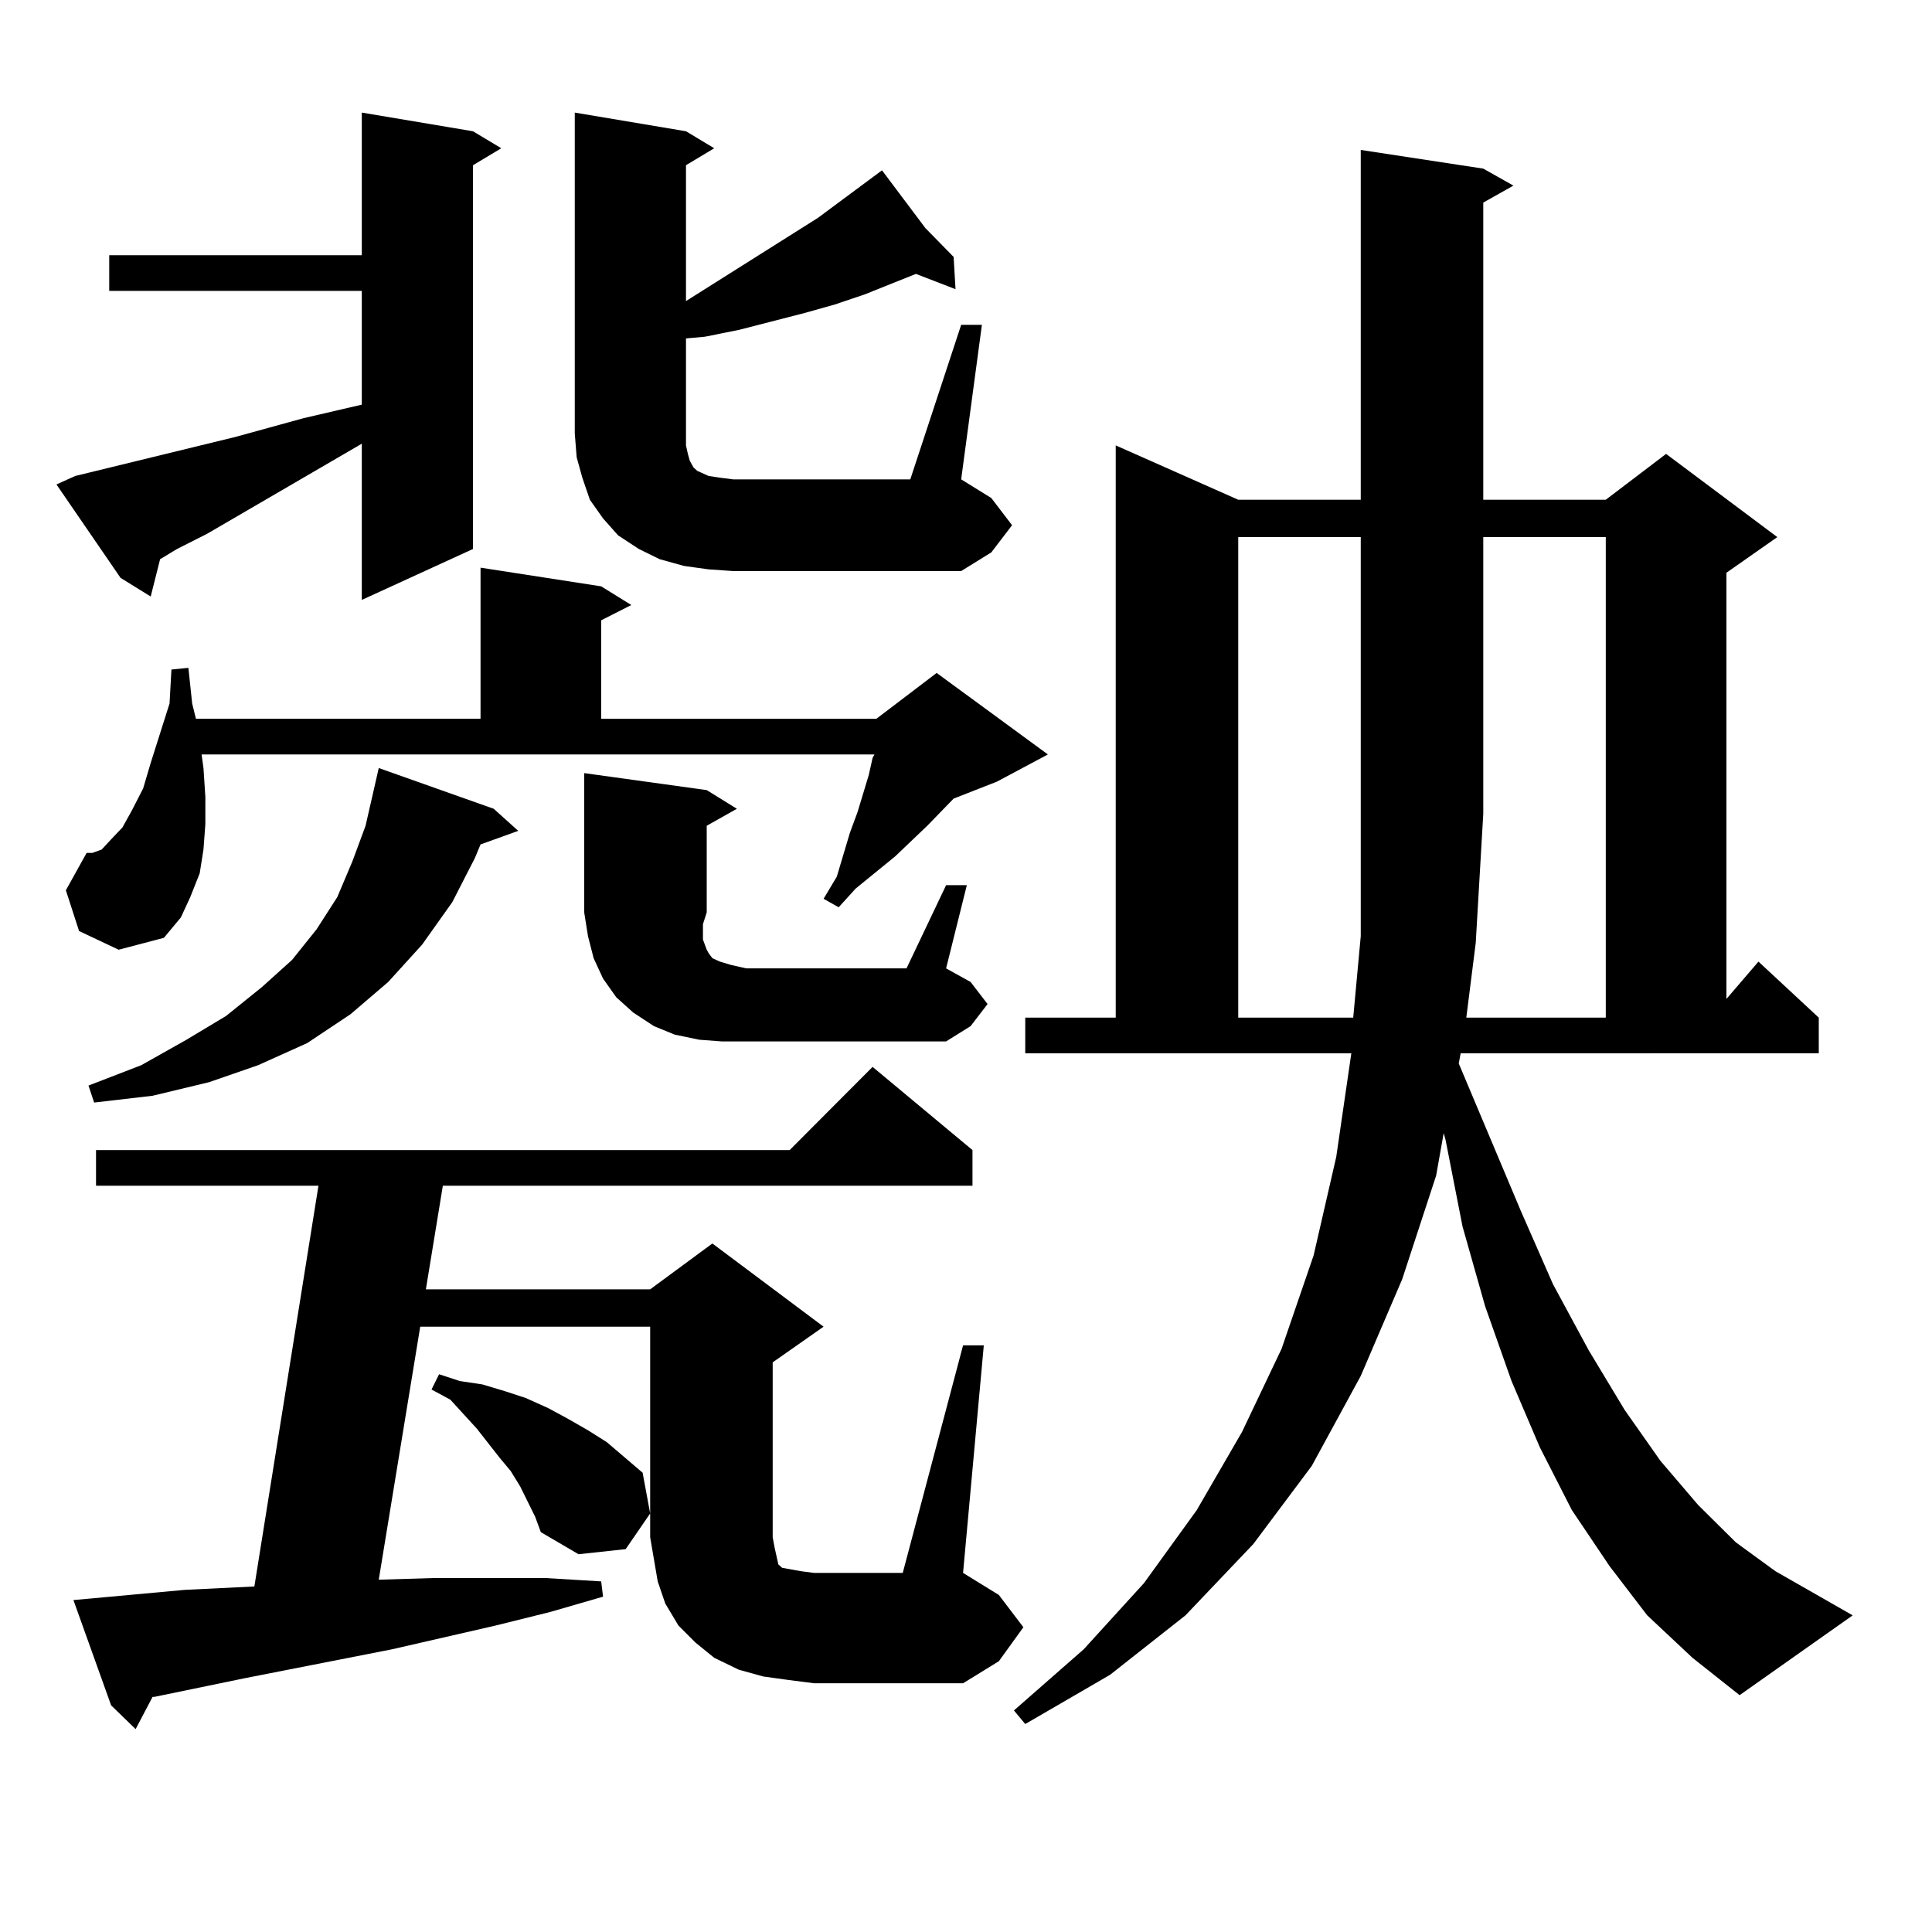 <?xml version="1.0" encoding="utf-8"?>
<!-- Generator: Adobe Illustrator 16.0.0, SVG Export Plug-In . SVG Version: 6.00 Build 0)  -->
<!DOCTYPE svg PUBLIC "-//W3C//DTD SVG 1.1//EN" "http://www.w3.org/Graphics/SVG/1.1/DTD/svg11.dtd">
<svg version="1.1" id="图层_1" xmlns="http://www.w3.org/2000/svg" xmlns:xlink="http://www.w3.org/1999/xlink" x="0px" y="0px"
	 width="1000px" height="1000px" viewBox="0 0 1000 1000" enable-background="new 0 0 1000 1000" xml:space="preserve">
<path d="M38.975,246.359l82.925-20.215l35.121-9.668l30.243-7.031v-58.887H56.535v-18.457h130.729V58.273l57.56,9.668l14.634,8.789
	l-14.634,8.789v198.633l-57.56,26.367V229.66l-79.998,46.582l-15.609,7.91l-8.78,5.273l-4.878,19.336l-15.609-9.668l-33.17-48.34
	L38.975,246.359z M40.926,481.906l-6.829-21.094l10.731-19.336h2.927l4.878-1.758l4.878-5.273l5.854-6.152l4.878-8.789l5.854-11.426
	l3.902-13.184l9.756-30.762l0.976-17.578l8.78-0.879l1.951,18.457l1.951,7.91h147.313V293.82l62.438,9.668l15.609,9.668
	l-15.609,7.91v50.977h142.436l31.219-23.73l57.56,42.188l-26.341,14.063l-22.438,8.789l-13.658,14.063l-16.585,15.82l-20.487,16.699
	l-8.78,9.668l-7.805-4.395l6.829-11.426l6.829-22.852l3.902-10.547l5.854-19.336l1.951-8.789l0.976-1.758H104.339l0.976,7.031
	l0.976,14.941v14.063l-0.976,13.184l-1.951,12.305l-4.878,12.305l-4.878,10.547l-8.78,10.547l-23.414,6.152L40.926,481.906z
	 M407.746,869.504l-12.683-1.758l-12.683-3.516l-12.683-6.152l-9.756-7.91l-8.78-8.789l-6.829-11.426l-3.902-11.426l-1.951-11.426
	l-1.951-11.426V686.691H217.507l-21.463,130.957l29.268-0.879h27.316h29.268l29.268,1.758l0.976,7.91l-27.316,7.91l-28.292,7.031
	l-53.657,12.305l-76.096,14.941l-46.828,9.668h-0.976l-8.78,16.699l-12.683-12.305l-19.512-54.492l9.756-0.879l47.804-4.395
	l36.097-1.758l33.17-207.422H49.706v-18.457h359.016l42.926-43.066l51.706,43.066v18.457h-274.14l-8.78,53.613h116.095l32.194-23.73
	l57.56,43.066l-26.341,18.457v90.527l0.976,5.273l0.976,4.395l0.976,4.395l1.951,1.758l4.878,0.879l4.878,0.879l6.829,0.879h45.853
	l31.219-117.773h10.731l-10.731,117.773l18.536,11.426l12.683,16.699l-12.683,17.578l-18.536,11.426h-77.071L407.746,869.504z
	 M255.555,418.625l12.683,11.426l-19.512,7.031l-2.927,7.031l-11.707,22.852l-15.609,21.973l-17.561,19.336l-19.512,16.699
	l-22.438,14.941l-25.365,11.426l-25.365,8.789l-29.268,7.031l-30.243,3.516l-2.927-8.789L73.12,551.34l23.414-13.184l20.487-12.305
	l18.536-14.941l15.609-14.063l12.683-15.82l10.731-16.699l7.805-18.457l6.829-18.457l6.829-29.883L255.555,418.625z
	 M277.018,785.129l-7.805-15.82l-4.878-7.91l-5.854-7.031l-11.707-14.941l-13.658-14.941l-9.756-5.273l3.902-7.91l10.731,3.516
	l11.707,1.758l11.707,3.516l10.731,3.516l11.707,5.273l9.756,5.273l10.731,6.152l9.756,6.152l18.536,15.82l3.902,21.094
	l-12.683,18.457l-24.39,2.637l-19.512-11.426L277.018,785.129z M497.5,168.137h10.731l-10.731,79.98l15.609,9.668l10.731,14.063
	l-10.731,14.063l-15.609,9.668H379.454l-12.683-0.879l-12.683-1.758l-12.683-3.516l-10.731-5.273l-10.731-7.031l-7.805-8.789
	l-6.829-9.668l-3.902-11.426l-2.927-10.547l-0.976-12.305V58.273l57.56,9.668l14.634,8.789l-14.634,8.789v70.313l68.291-43.066
	l33.17-24.609l22.438,29.883l14.634,14.941l0.976,16.699l-20.487-7.91l-26.341,10.547l-15.609,5.273l-15.609,4.395l-34.146,8.789
	l-17.561,3.516l-9.756,0.879v55.371l0.976,4.395l0.976,3.516l0.976,1.758l0.976,1.758l1.951,1.758l1.951,0.879l3.902,1.758
	l5.854,0.879l6.829,0.879h91.705L497.5,168.137z M373.601,539.035l-11.707-0.879l-12.683-2.637l-10.731-4.395l-10.731-7.031
	l-8.78-7.91l-6.829-9.668l-4.878-10.547l-2.927-11.426l-1.951-12.305v-72.07l63.413,8.789l15.609,9.668l-15.609,8.789v44.824
	l-1.951,6.152v7.91l1.951,5.273l0.976,1.758l1.951,2.637l3.902,1.758l5.854,1.758l7.805,1.758h82.925l20.487-43.066h10.731
	l-10.731,43.066l12.683,7.031l8.78,11.426l-8.78,11.426l-12.683,7.91H386.283H373.601z M755.055,550.461l32.194,76.465
	l16.585,37.793l18.536,34.277l18.536,30.762l18.536,26.367l19.512,22.852l19.512,19.336l20.487,14.941l39.999,22.852l-58.535,41.309
	l-24.39-19.336l-23.414-21.973l-19.512-25.488l-19.512-29.004l-16.585-32.52l-14.634-34.277l-13.658-38.672l-11.707-41.309
	l-8.78-44.824l-0.976-3.516l-3.902,21.973l-17.561,53.613l-21.463,50.098l-25.365,46.582l-30.243,40.43l-35.121,36.914
	l-39.023,30.762l-43.901,25.488l-5.854-7.031l36.097-31.641l31.219-34.277l27.316-37.793l23.414-40.43l20.487-43.066l16.585-48.34
	l11.707-50.977l7.805-53.613H530.67V526.73h46.828V230.539l63.413,28.125h63.413V77.609l63.413,9.668l15.609,8.789l-15.609,8.789
	v153.809h63.413l31.219-23.73L919.929,278l-26.341,18.457v220.605l16.585-19.336l31.219,29.004v18.457H756.03L755.055,550.461z
	 M640.911,278v248.73h59.511l3.902-42.188v-63.281V278H640.911z M758.957,526.73h72.193V278h-63.413v143.262l-3.902,66.797
	L758.957,526.73z"/>
</svg>
